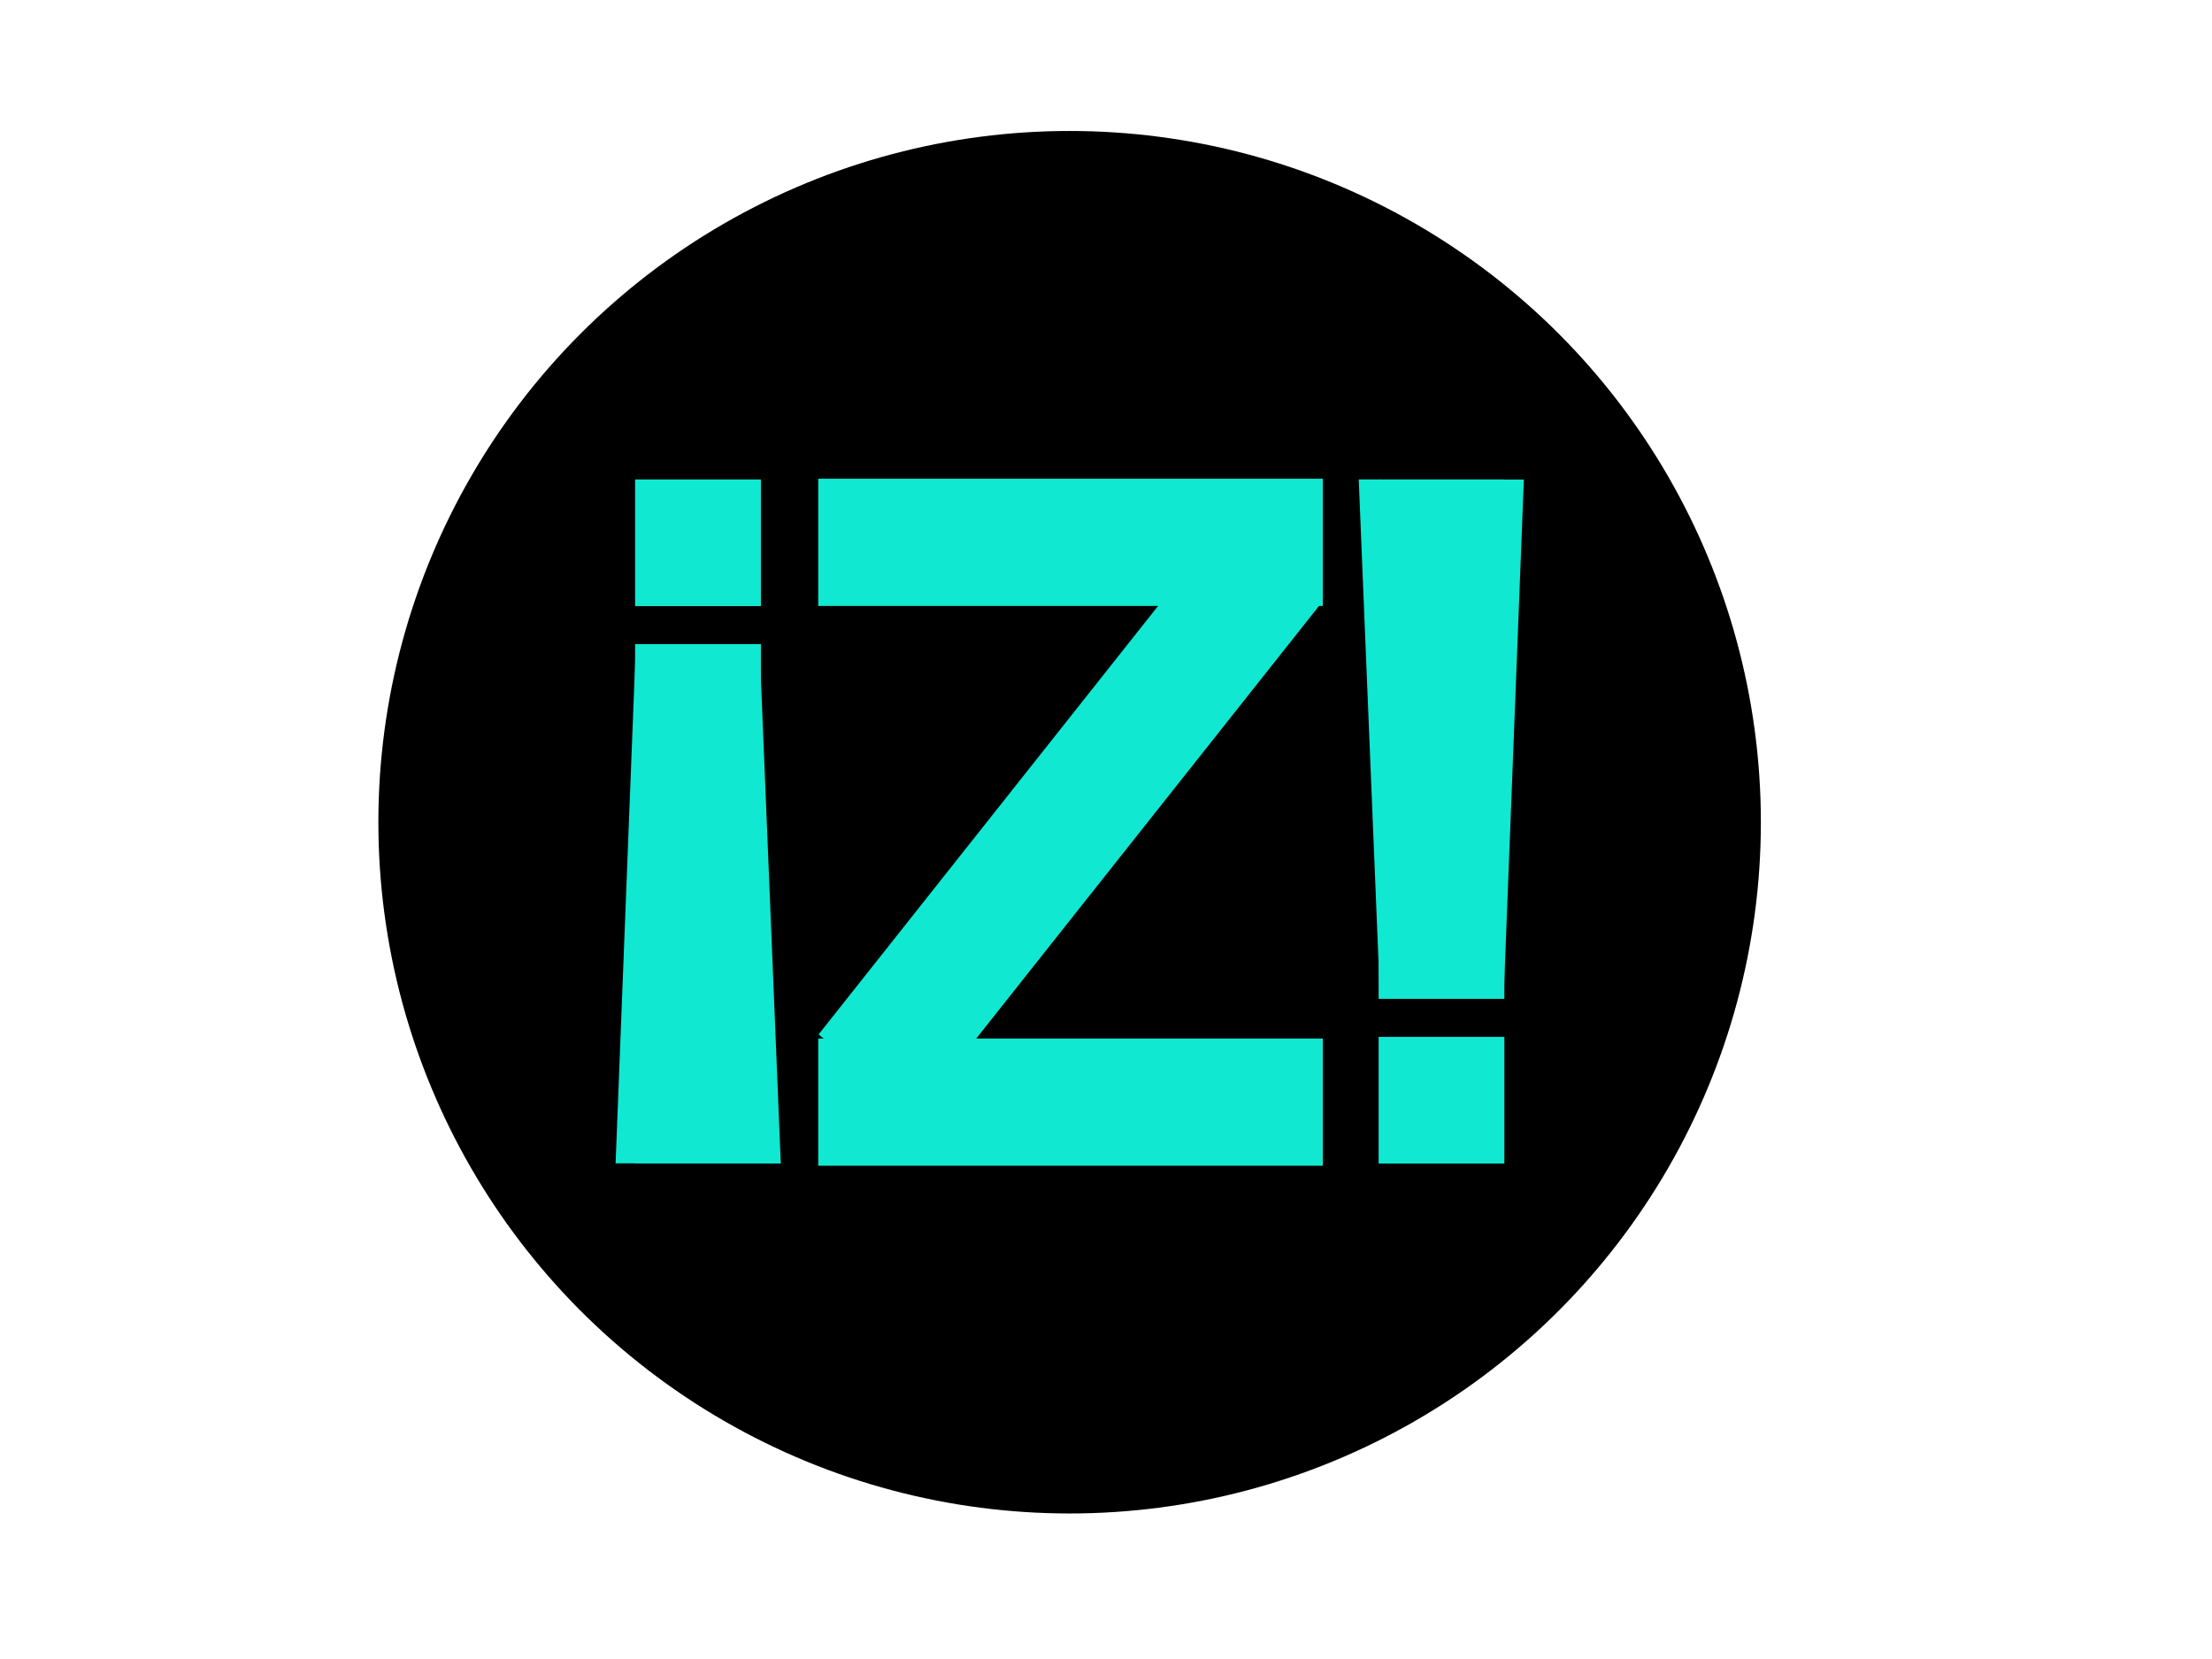 <?xml version="1.0" encoding="UTF-8"?>
<svg width="640" height="480" xmlns="http://www.w3.org/2000/svg" xmlns:svg="http://www.w3.org/2000/svg">
 <!-- Created with SVG-edit - http://svg-edit.googlecode.com/ -->

 <title>Z Logo</title>
 <g>
  <title>Layer 1</title>
  <circle id="svg_20" r="200" cy="237.895" cx="309.474" stroke-linecap="null" stroke-linejoin="null" stroke-dasharray="null" stroke-width="0" stroke="#000000" fill="#000000"/>
  <g stroke="null" id="svg_19">
   <g stroke="null" id="svg_11">
    <rect stroke="#000000" id="svg_2" height="36.81" width="145.993" y="138.509" x="236.744" stroke-linecap="null" stroke-linejoin="null" stroke-dasharray="null" stroke-width="0" fill="#10e8d2"/>
    <rect stroke="#000000" x="236.744" id="svg_3" height="36.81" width="145.993" y="300.471" stroke-linecap="null" stroke-linejoin="null" stroke-dasharray="null" stroke-width="0" fill="#10e8d2"/>
    <rect stroke="#000000" transform="matrix(0.454,-0.573,0.569,0.457,-30.043,137.171) " x="55.696" id="svg_4" height="50" width="256.976" y="424.599" stroke-linecap="null" stroke-linejoin="null" stroke-dasharray="null" stroke-width="0" fill="#10e8d2"/>
   </g>
   <g stroke="null" transform="matrix(-0.728,0,0,-0.733,44.361,194.967) " id="svg_12">
    <rect stroke="#000000" x="-241.47" id="svg_6" height="50" width="50" y="26.732" stroke-linecap="null" stroke-linejoin="null" stroke-dasharray="null" stroke-width="0" fill="#10e8d2"/>
    <g stroke="null" id="svg_10">
     <rect stroke="#000000" y="-193.268" id="svg_7" x="-241.47" height="205" width="50" stroke-linecap="null" stroke-linejoin="null" stroke-dasharray="null" stroke-width="0" fill="#10e8d2"/>
     <path stroke="#000000" transform="rotate(90 -187.72,-91.468) " id="svg_8" d="m-289.47,-87.468l0,-7.999l203.5,7.999l-203.5,0z" stroke-linecap="null" stroke-linejoin="null" stroke-dasharray="null" stroke-width="0" fill="#10e8d2"/>
     <path stroke="#000000" id="svg_9" transform="rotate(180 -245.167,-91.429) " d="m-249.378,10.41l0,-203.677l8.422,203.677l-8.422,0z" stroke-linecap="null" stroke-linejoin="null" stroke-dasharray="null" stroke-width="0" fill="#10e8d2"/>
    </g>
   </g>
   <g stroke="null" id="svg_13">
    <rect stroke="#000000" id="svg_14" x="398.877" height="36.656" width="36.383" y="299.998" stroke-linecap="null" stroke-linejoin="null" stroke-dasharray="null" stroke-width="0" fill="#10e8d2"/>
    <g stroke="null" id="svg_15">
     <rect stroke="#000000" id="svg_16" x="398.877" height="150.289" width="36.383" y="138.713" stroke-linecap="null" stroke-linejoin="null" stroke-dasharray="null" stroke-width="0" fill="#10e8d2"/>
     <path stroke="#000000" id="svg_17" d="m435.078,138.749l5.82,0l-5.82,149.189l0,-149.189z" stroke-linecap="null" stroke-linejoin="null" stroke-dasharray="null" stroke-width="0" fill="#10e8d2"/>
     <path stroke="#000000" id="svg_18" d="m399.251,138.713l0,149.319l-6.128,-149.319l6.128,0z" stroke-linecap="null" stroke-linejoin="null" stroke-dasharray="null" stroke-width="0" fill="#10e8d2"/>
    </g>
   </g>
  </g>
 </g>
</svg>